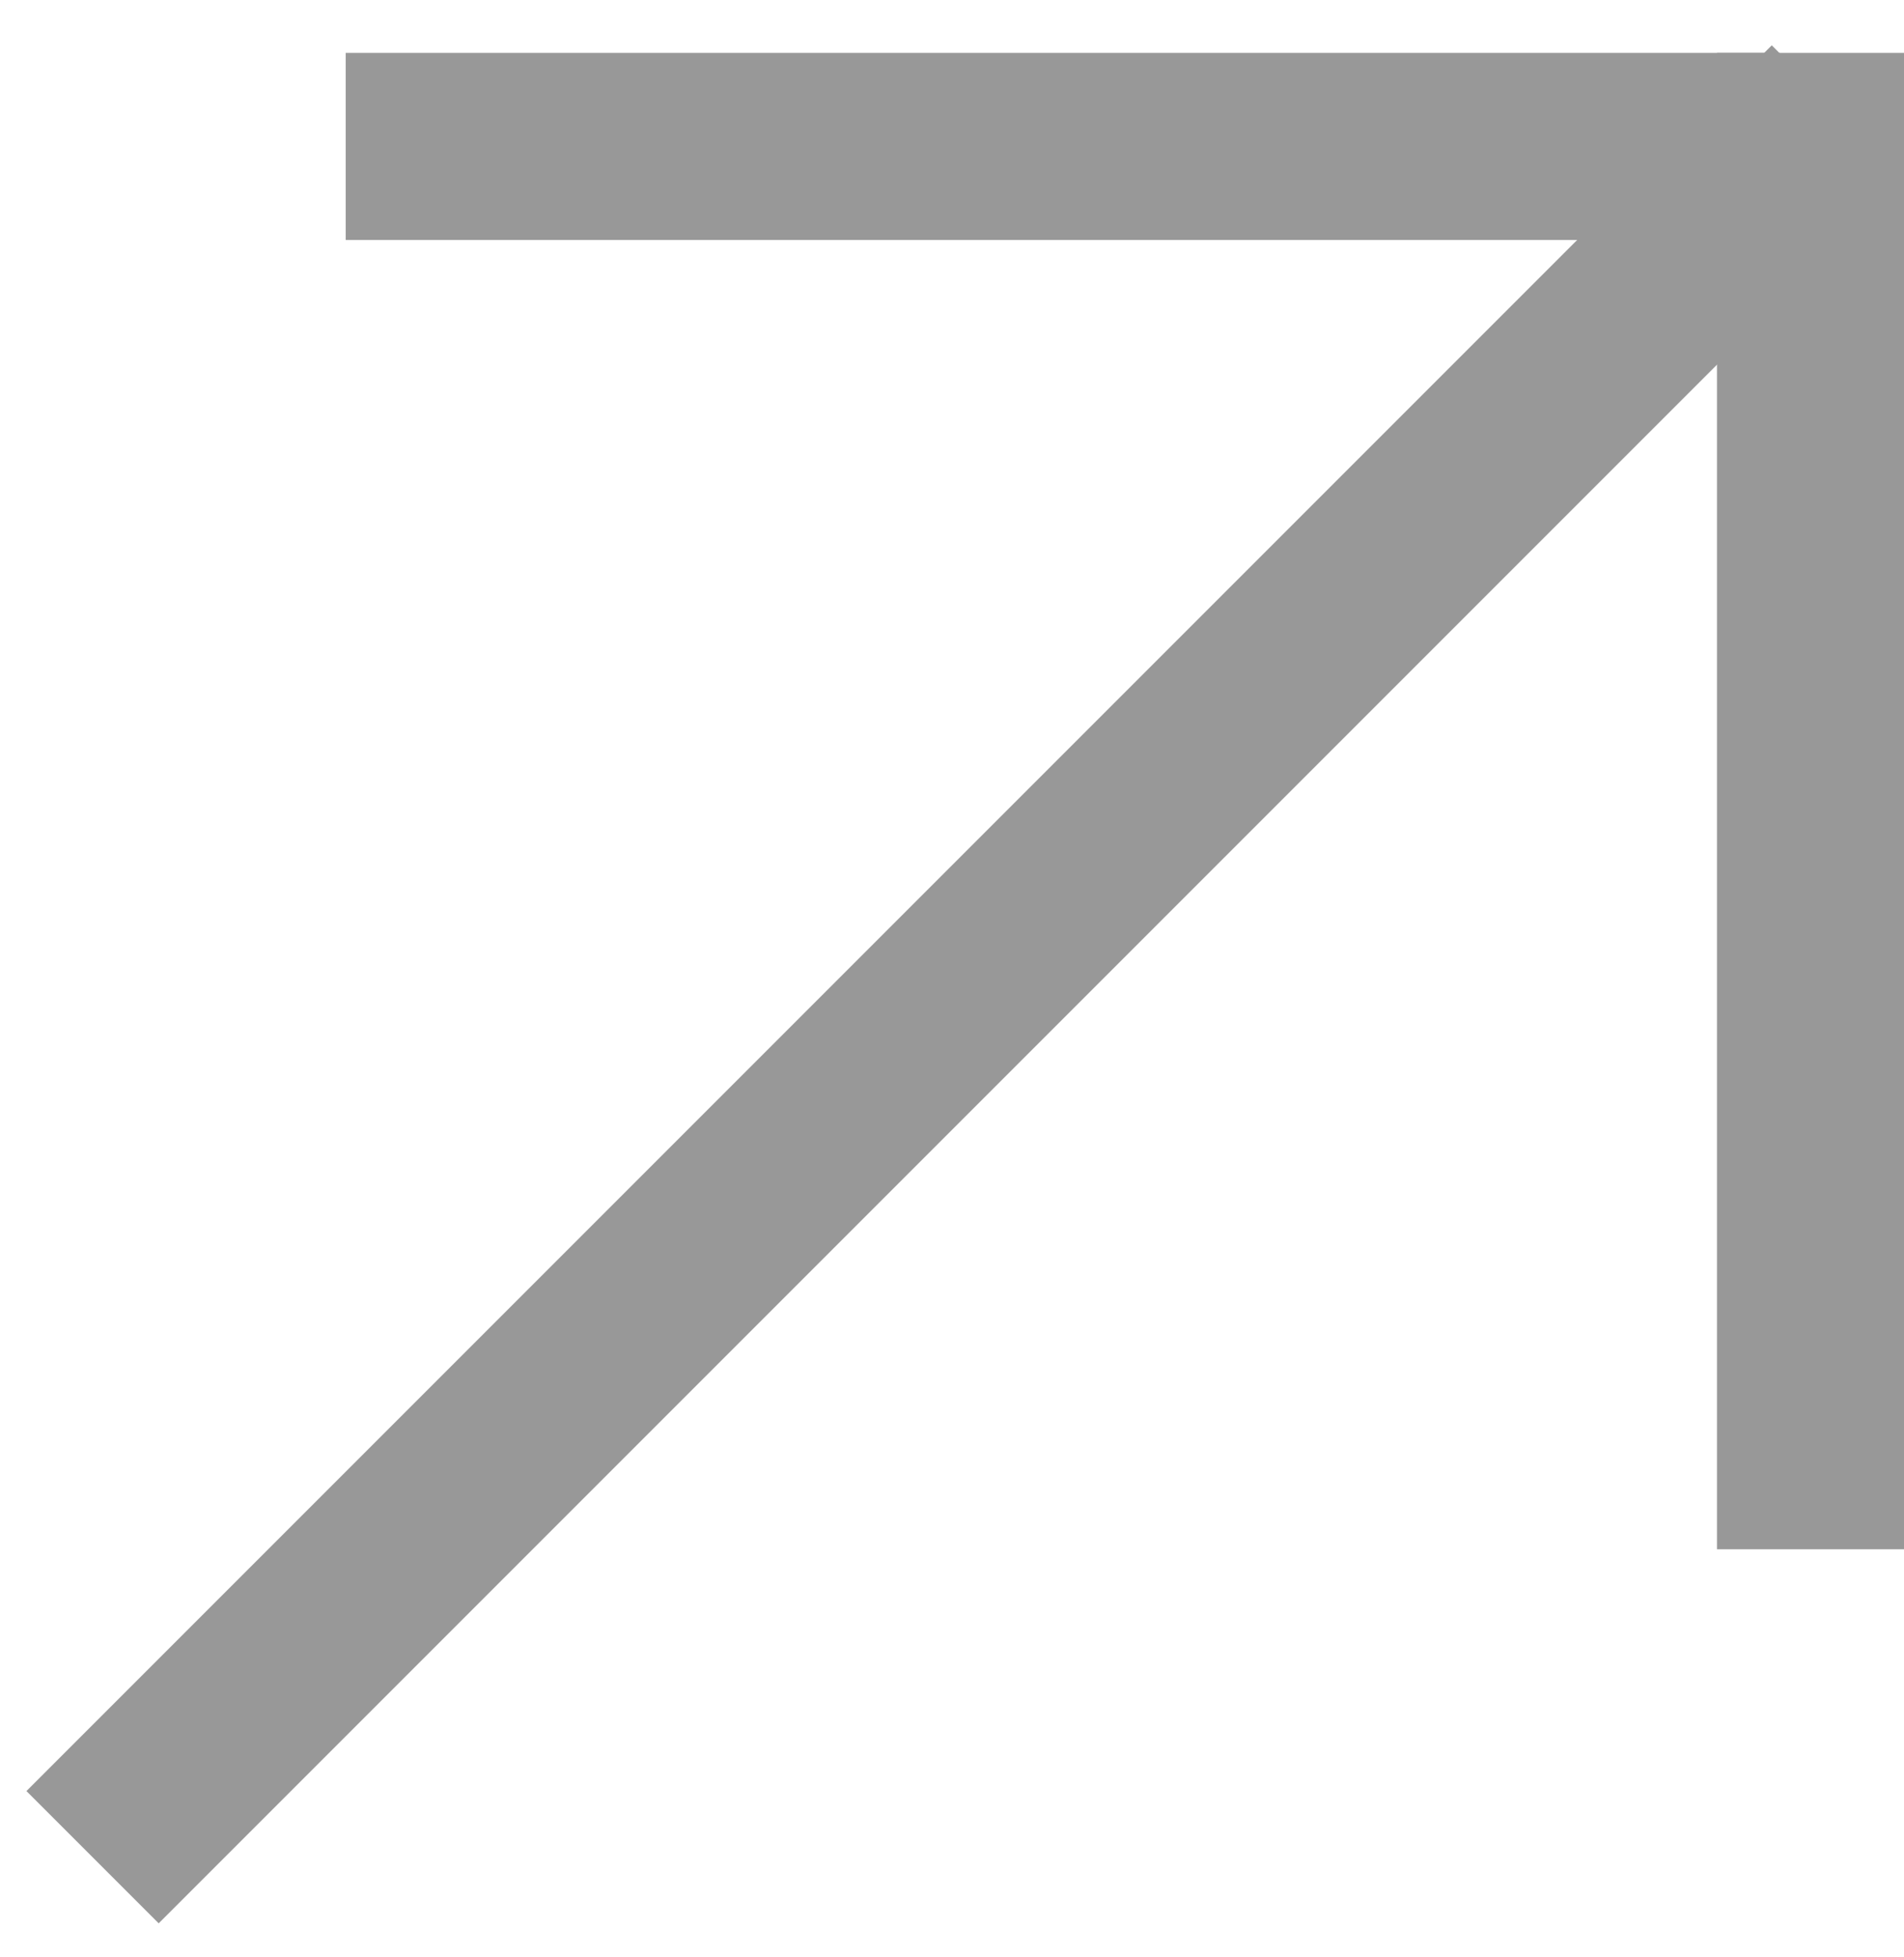 <?xml version="1.0" encoding="UTF-8"?> <svg xmlns="http://www.w3.org/2000/svg" width="36" height="37" viewBox="0 0 36 37" fill="none"> <line x1="1.75" y1="35.107" x2="34.75" y2="2.107" stroke="#989898" stroke-width="3.536"></line> <line x1="34.232" y1="1" x2="34.232" y2="29.286" stroke="#989898" stroke-width="3.536"></line> <line x1="33.643" y1="2.768" x2="6.536" y2="2.768" stroke="#989898" stroke-width="3.536"></line> </svg> 